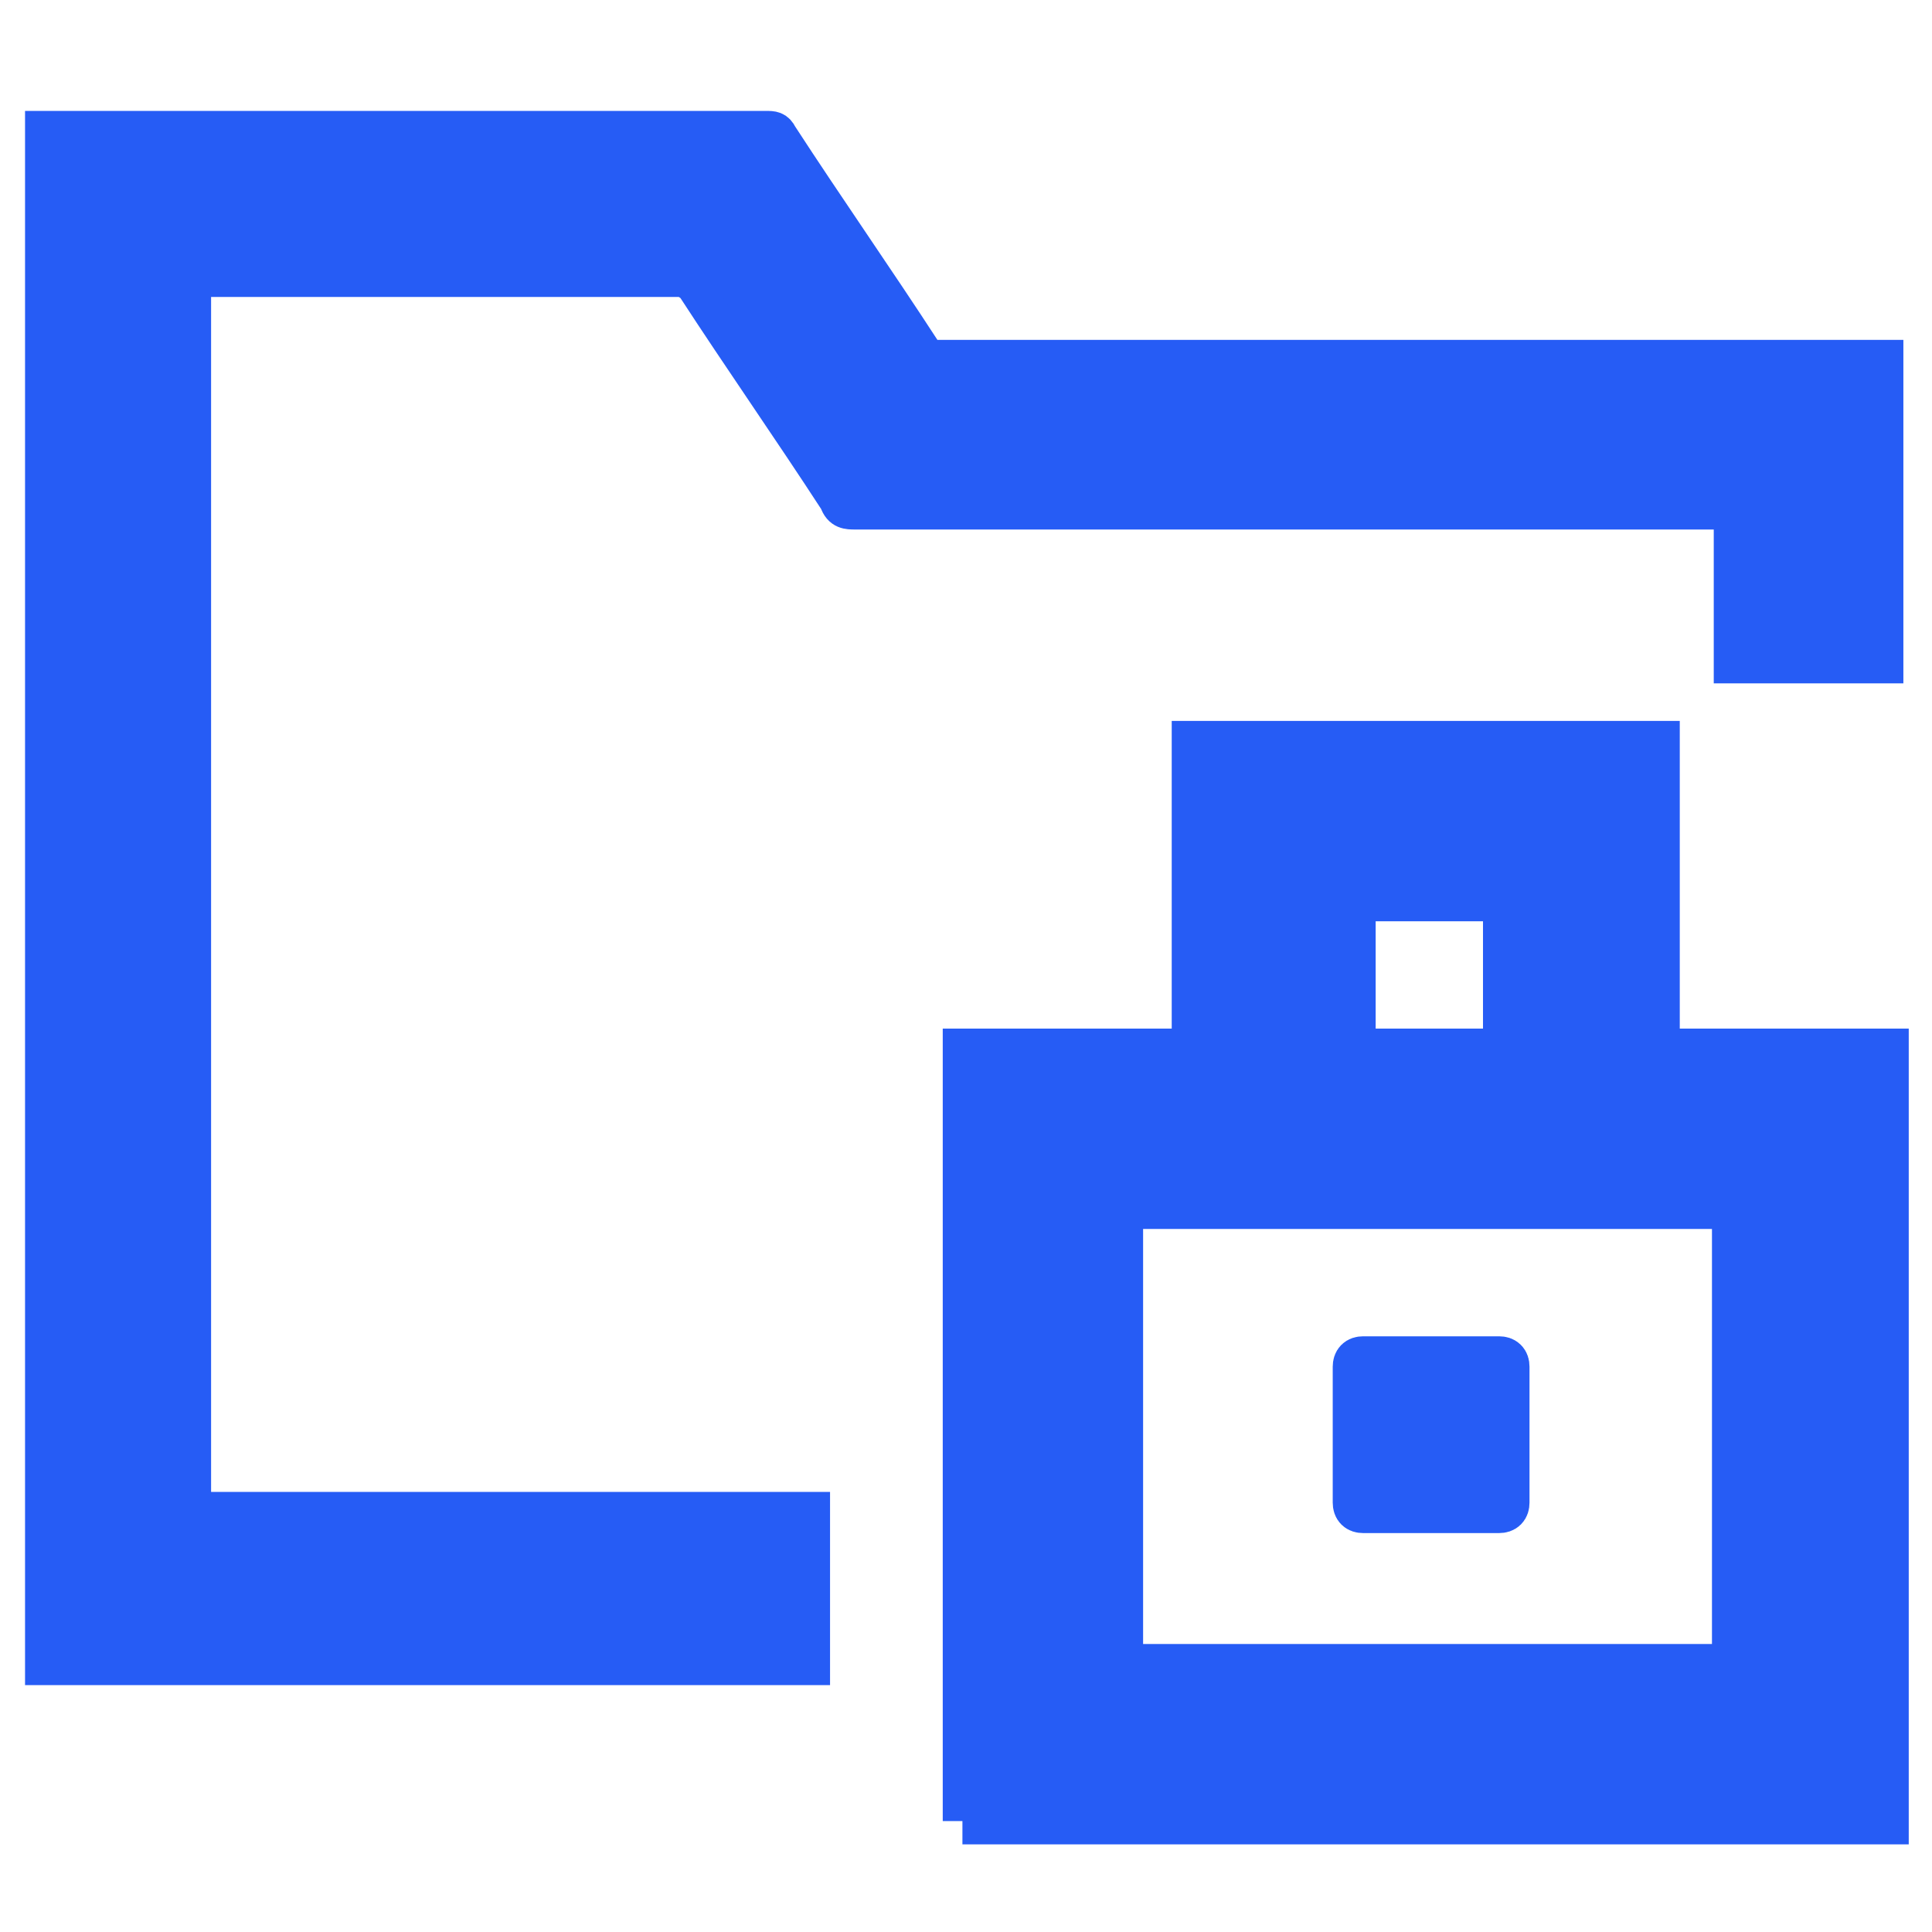 <?xml version="1.0" encoding="UTF-8"?>
<svg id="Layer_1" data-name="Layer 1" xmlns="http://www.w3.org/2000/svg" version="1.1" viewBox="0 0 54 54">
  <defs>
    <style>
      .cls-1 {
        stroke-width: 1.3px;
      }

      .cls-1, .cls-2 {
        fill: #265cf5;
        stroke: #265cf5;
        stroke-miterlimit: 10;
      }
    </style>
  </defs>
  <path class="cls-2" d="M22.7,42.3v4.3H1.2V3.6h20.2c.2,0,.3,0,.4.2,1.3,2,2.7,4,4,6,.1.2.2.2.4.2h26.5v8.6h-4.3v-4.3h-24.5c-.2,0-.4,0-.5-.3-1.3-2-2.7-4-4-6,0,0-.2-.2-.4-.2H5.4v34.4h17.3Z"/>
  <path class="cls-1" d="M27,50.9v-21.5h6.4v-8.6h12.9v8.6h6.4v21.5h-25.8,0ZM31.3,33.7v12.9h17.2v-12.9s-17.2,0-17.2,0ZM42.1,25.1h-4.3v4.3h4.3v-4.3Z"/>
  <path class="cls-1" d="M42.1,40.1v1.9q0,.2-.2.2h-3.8q-.2,0-.2-.2v-3.8q0-.2.2-.2h3.8q.2,0,.2.2v1.9Z"/>
</svg>